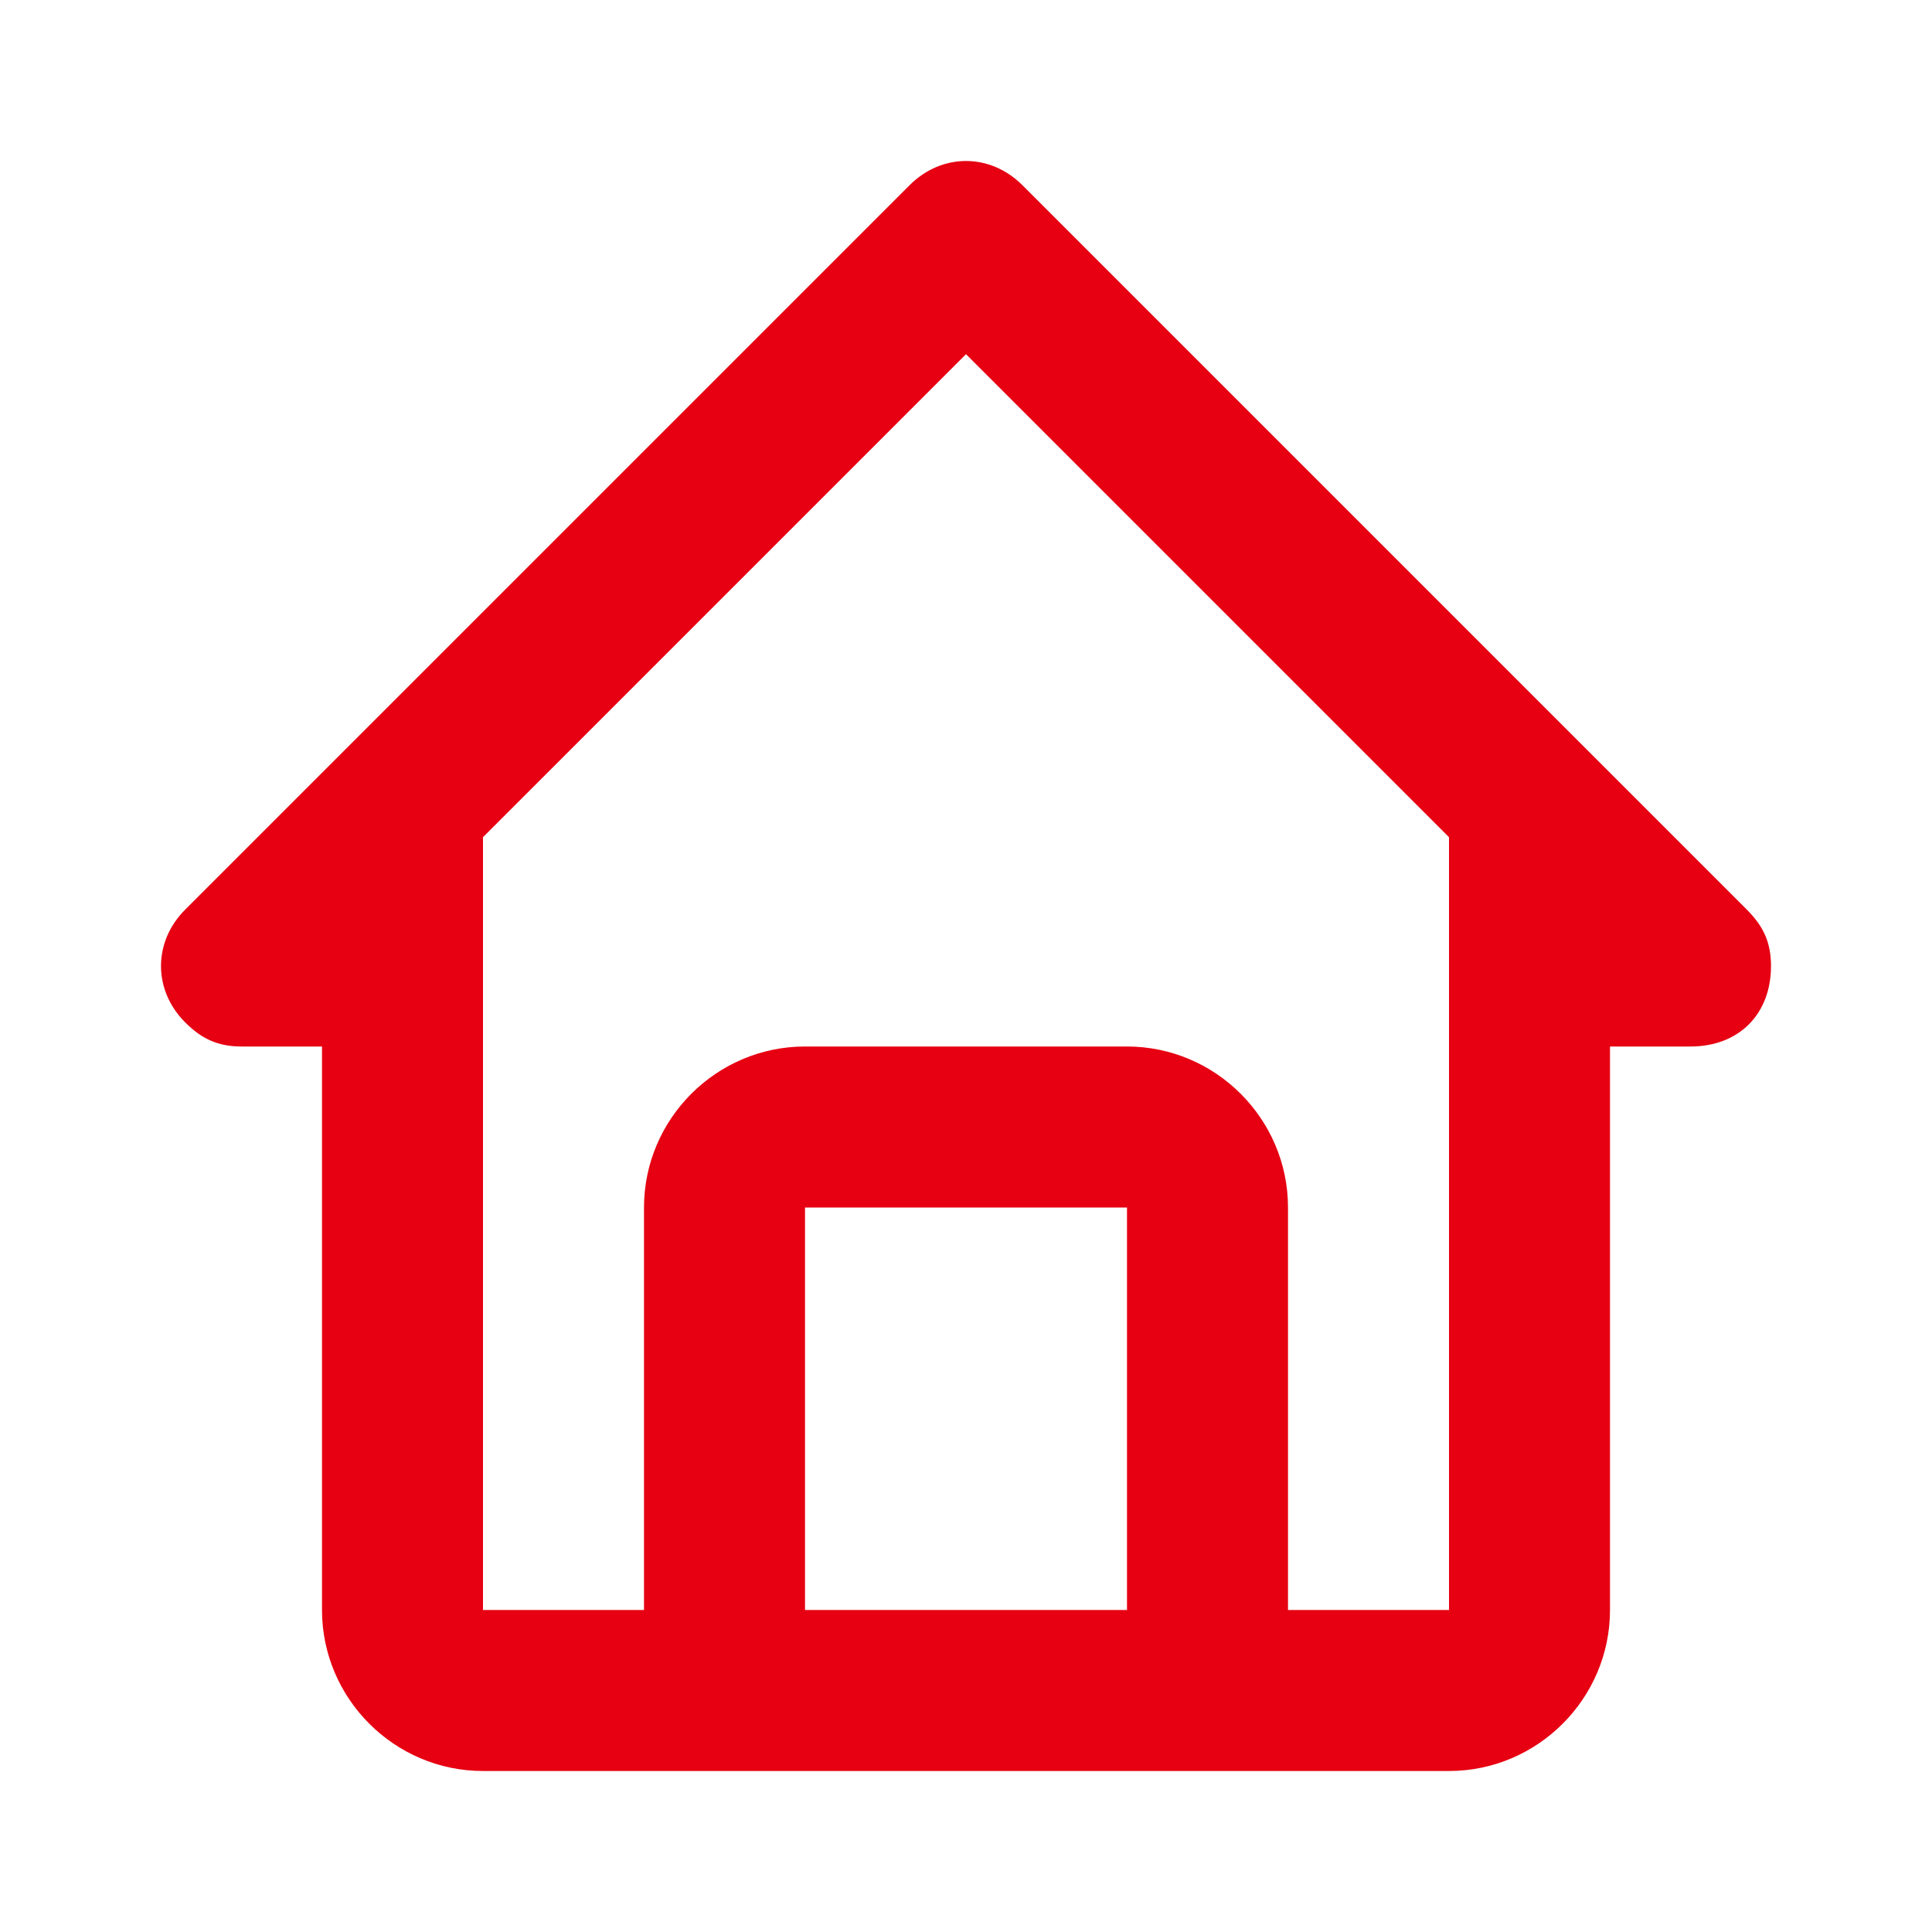 <?xml version="1.0" encoding="utf-8"?>
<!-- Generator: Adobe Illustrator 27.5.0, SVG Export Plug-In . SVG Version: 6.00 Build 0)  -->
<svg version="1.1" id="レイヤー_1" xmlns="http://www.w3.org/2000/svg" xmlns:xlink="http://www.w3.org/1999/xlink" x="0px"
	 y="0px" viewBox="0 0 24 24" style="enable-background:new 0 0 24 24;" xml:space="preserve">
<style type="text/css">
	.st0{fill:#E60012;}
</style>
<path class="st0" d="M3,13h1v7c0,1.1,0.9,2,2,2h12c1.1,0,2-0.9,2-2v-7h1c0.6,0,1-0.4,1-1c0-0.3-0.1-0.5-0.3-0.7l-9-9
	c-0.4-0.4-1-0.4-1.4,0l0,0l-9,9c-0.4,0.4-0.4,1,0,1.4C2.5,12.9,2.7,13,3,13z M10,20v-5h4v5H10z M12,4.4l6,6V15v5h-2v-5
	c0-1.1-0.9-2-2-2h-4c-1.1,0-2,0.9-2,2v5H6v-9.6L12,4.4z"/>
</svg>
